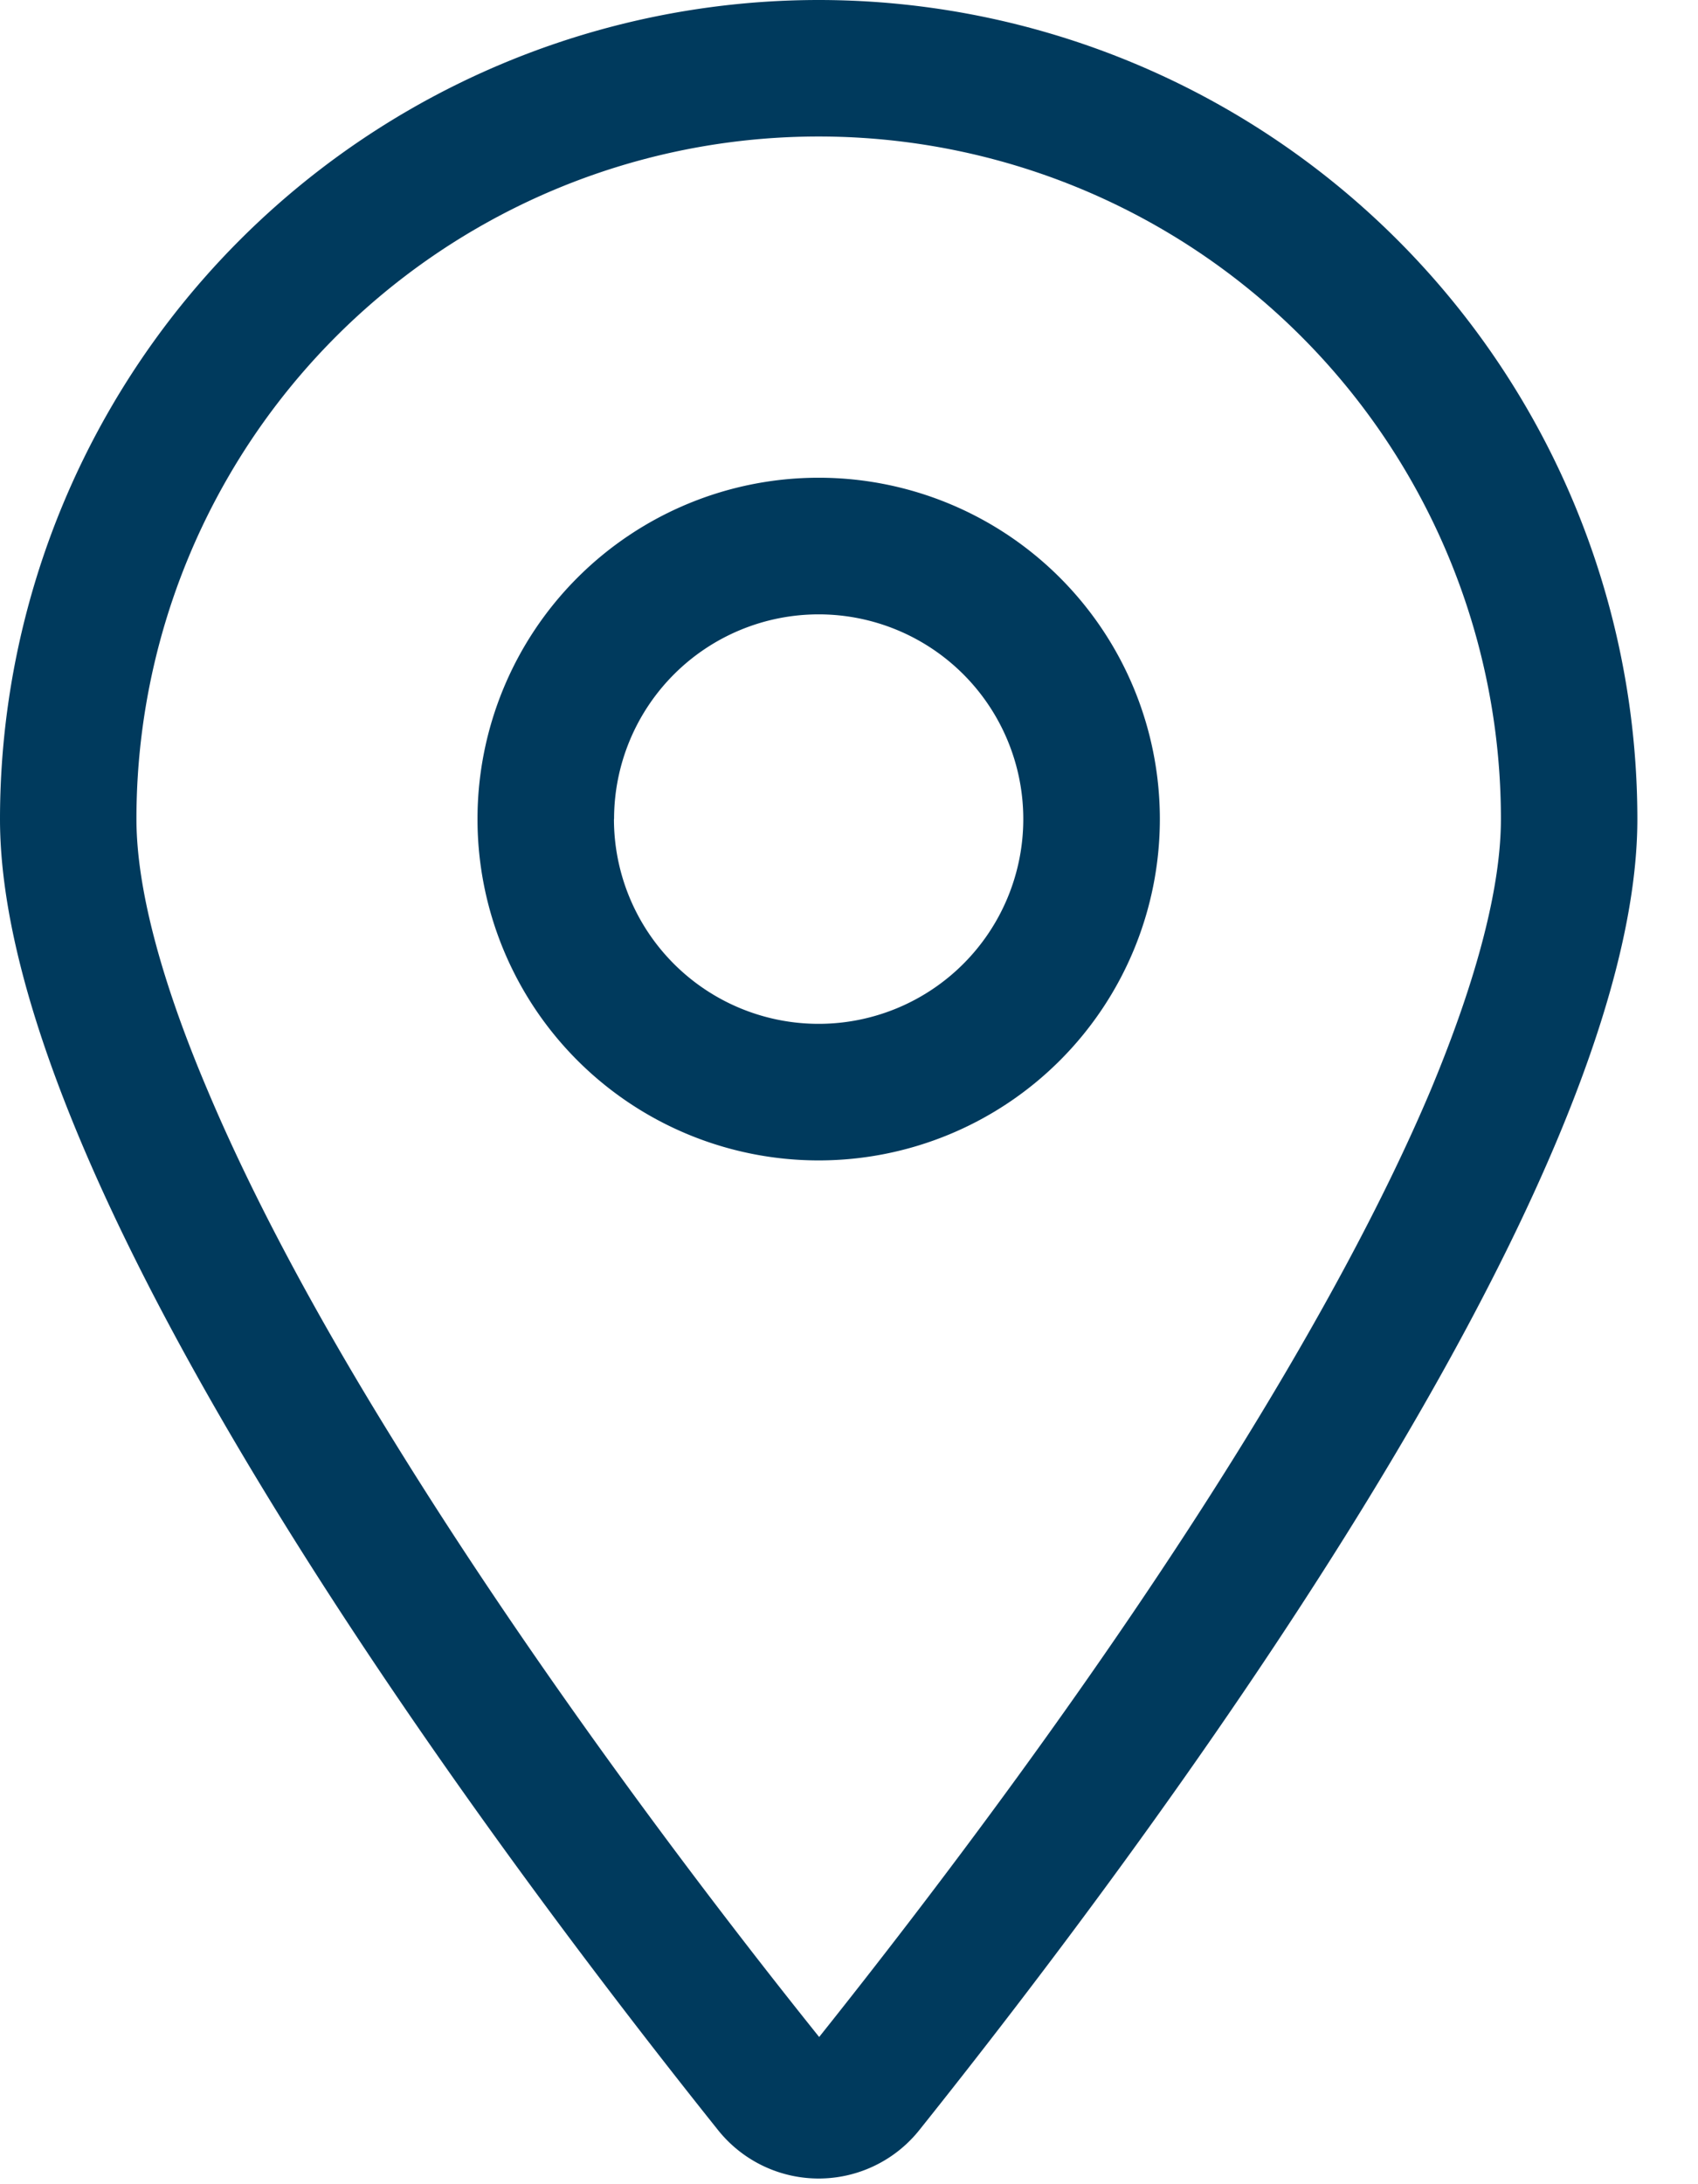<svg xmlns="http://www.w3.org/2000/svg" width="14" height="18" fill="none"><g clip-path="url(#a)"><path d="M12.375 6.75A5.623 5.623 0 0 0 6.75 1.125 5.623 5.623 0 0 0 1.125 6.75c0 .548.19 1.3.584 2.229.383.91.92 1.898 1.532 2.886 1.2 1.944 2.616 3.804 3.513 4.922.892-1.118 2.313-2.978 3.512-4.922.608-.988 1.15-1.98 1.532-2.886.387-.928.577-1.68.577-2.229Zm1.125 0c0 3.073-4.113 8.543-5.917 10.8a1.062 1.062 0 0 1-1.666 0C4.113 15.293 0 9.823 0 6.75A6.752 6.752 0 0 1 6.75 0a6.752 6.752 0 0 1 6.75 6.75Zm-8.438 0a1.687 1.687 0 1 0 3.375 0 1.687 1.687 0 0 0-3.374 0ZM6.75 9.563a2.813 2.813 0 1 1 0-5.626 2.813 2.813 0 0 1 0 5.626Z" fill="#003A5D"/></g><defs><clipPath id="a"><path fill="#fff" d="M0 0h13.5v18H0z"/></clipPath></defs></svg>
